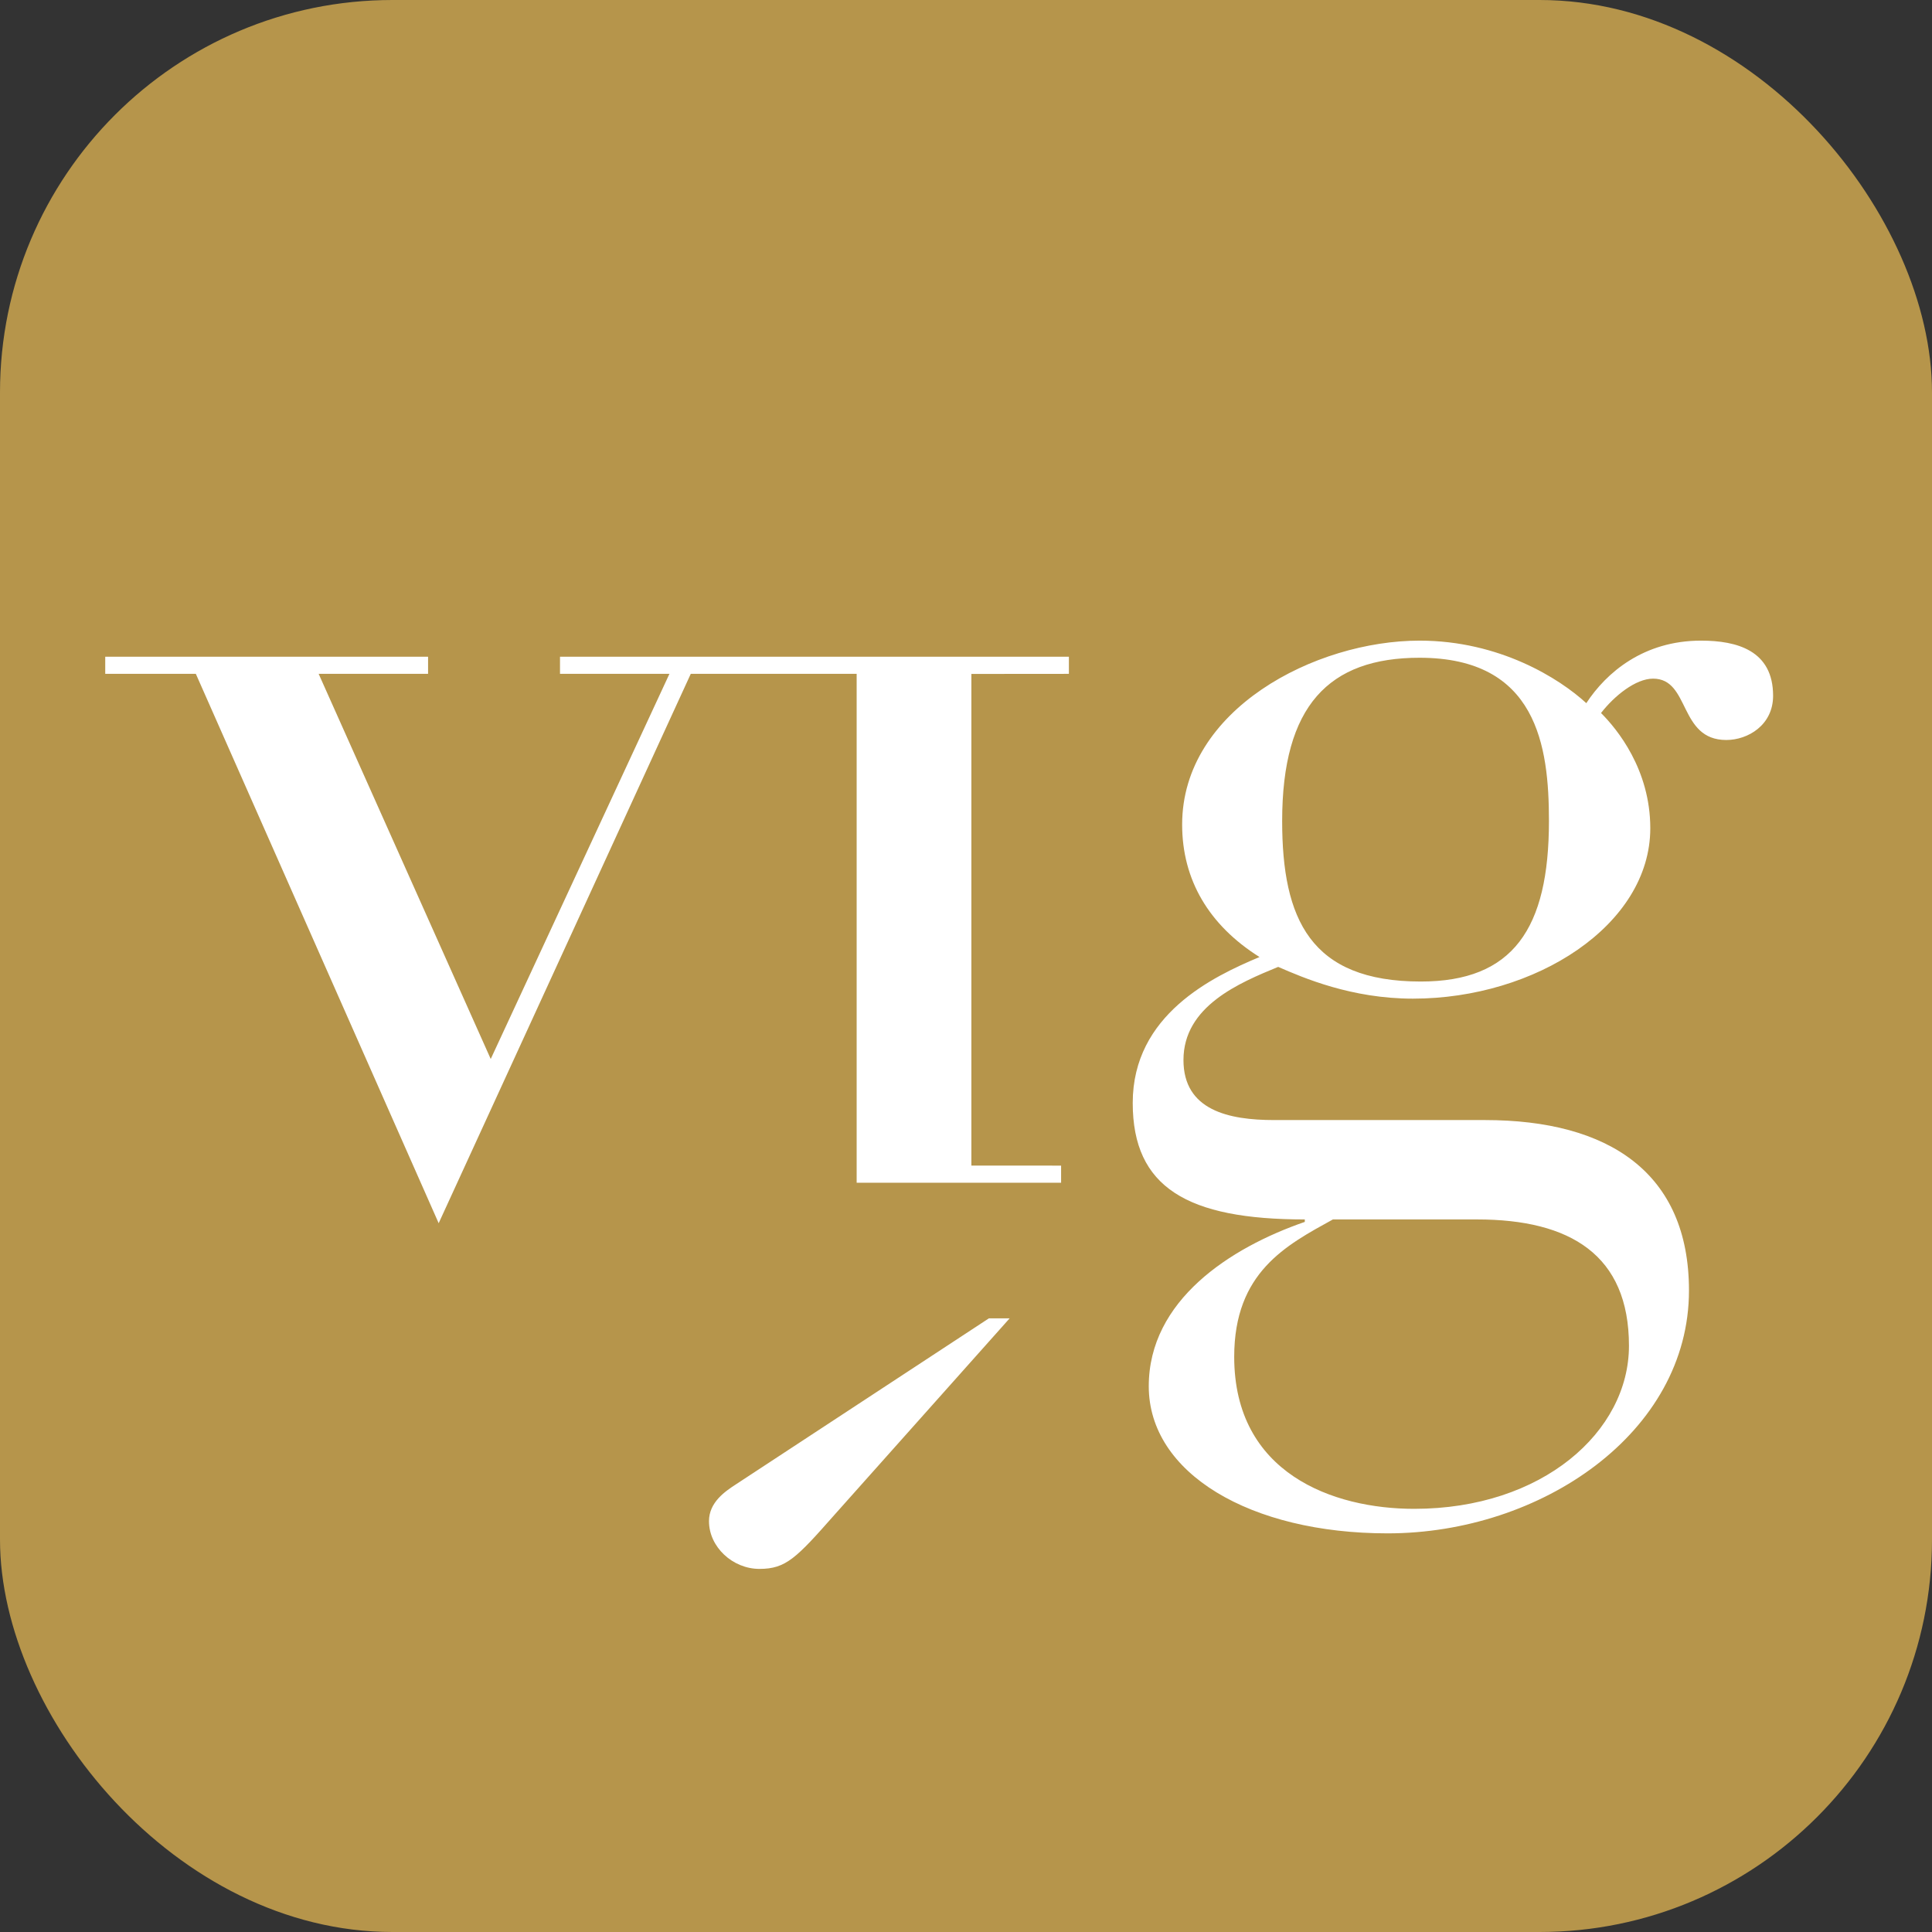 <svg width="256" height="256" viewBox="0 0 256 256" fill="none" xmlns="http://www.w3.org/2000/svg">
<rect x="0" y="0" width="256" height="256" fill="#333333" stroke="none"/>
<rect width="256" height="256" rx="52" fill="#B6954B"/>
<path d="M234.945 92.192C234.945 86.195 230.17 84.887 225.396 84.887C217.794 84.887 212.845 89.116 210.194 93.172C206.667 89.924 198.716 84.887 188.094 84.887C174.316 84.887 156.64 93.979 156.64 109.26C156.64 116.564 160.167 122.581 166.891 126.811C160.713 129.404 150.092 134.441 150.092 146.147C150.092 157.352 157.341 161.582 172.893 161.582V161.908C162.993 165.329 152.217 172.307 152.217 183.686C152.217 195.22 165.663 203.178 183.865 203.178C204.192 203.178 223.798 189.856 223.798 171C223.798 155.411 213.195 148.414 196.766 148.414H168.839C162.817 148.414 156.815 147.126 156.815 140.457C156.815 133.307 164.24 130.231 169.366 128.117C172.718 129.578 179.09 132.326 187.217 132.326C203.471 132.326 218.672 122.581 218.672 109.741C218.672 101.956 214.268 96.593 212.143 94.479C213.915 92.192 216.741 89.924 219.041 89.924C223.992 89.924 222.393 98.053 228.747 98.053C231.592 98.053 234.945 96.094 234.945 92.192ZM176.616 161.582H195.714C208.07 161.582 215.846 166.291 215.846 178.323C215.846 189.702 204.367 199.929 187.393 199.929C176.616 199.929 163.539 195.22 163.539 179.784C163.539 168.578 170.418 165.003 176.616 161.582ZM205.243 108.78C205.243 123.08 200.469 130.058 188.269 130.058C173.614 130.058 169.893 121.773 169.893 108.78C169.893 93.499 176.089 87.155 188.094 87.155C203.665 87.155 205.243 98.861 205.243 108.78ZM128.712 89.3L141.634 89.289V87.02H74.203V89.289H88.704L65.024 140.322L42.223 89.289H56.722V87.02H13.945V89.289H25.95L58.126 162.081L91.53 89.289H113.512V156.718H140.601V154.45L128.712 154.449V89.3ZM93.945 201.563C93.945 204.985 97.083 207.887 100.629 207.887C104.156 207.887 105.522 206.444 110.627 200.659L133.78 174.69H131.031L97.492 196.699C96.108 197.603 93.945 199.044 93.945 201.563Z" fill="white"/>
</svg>
